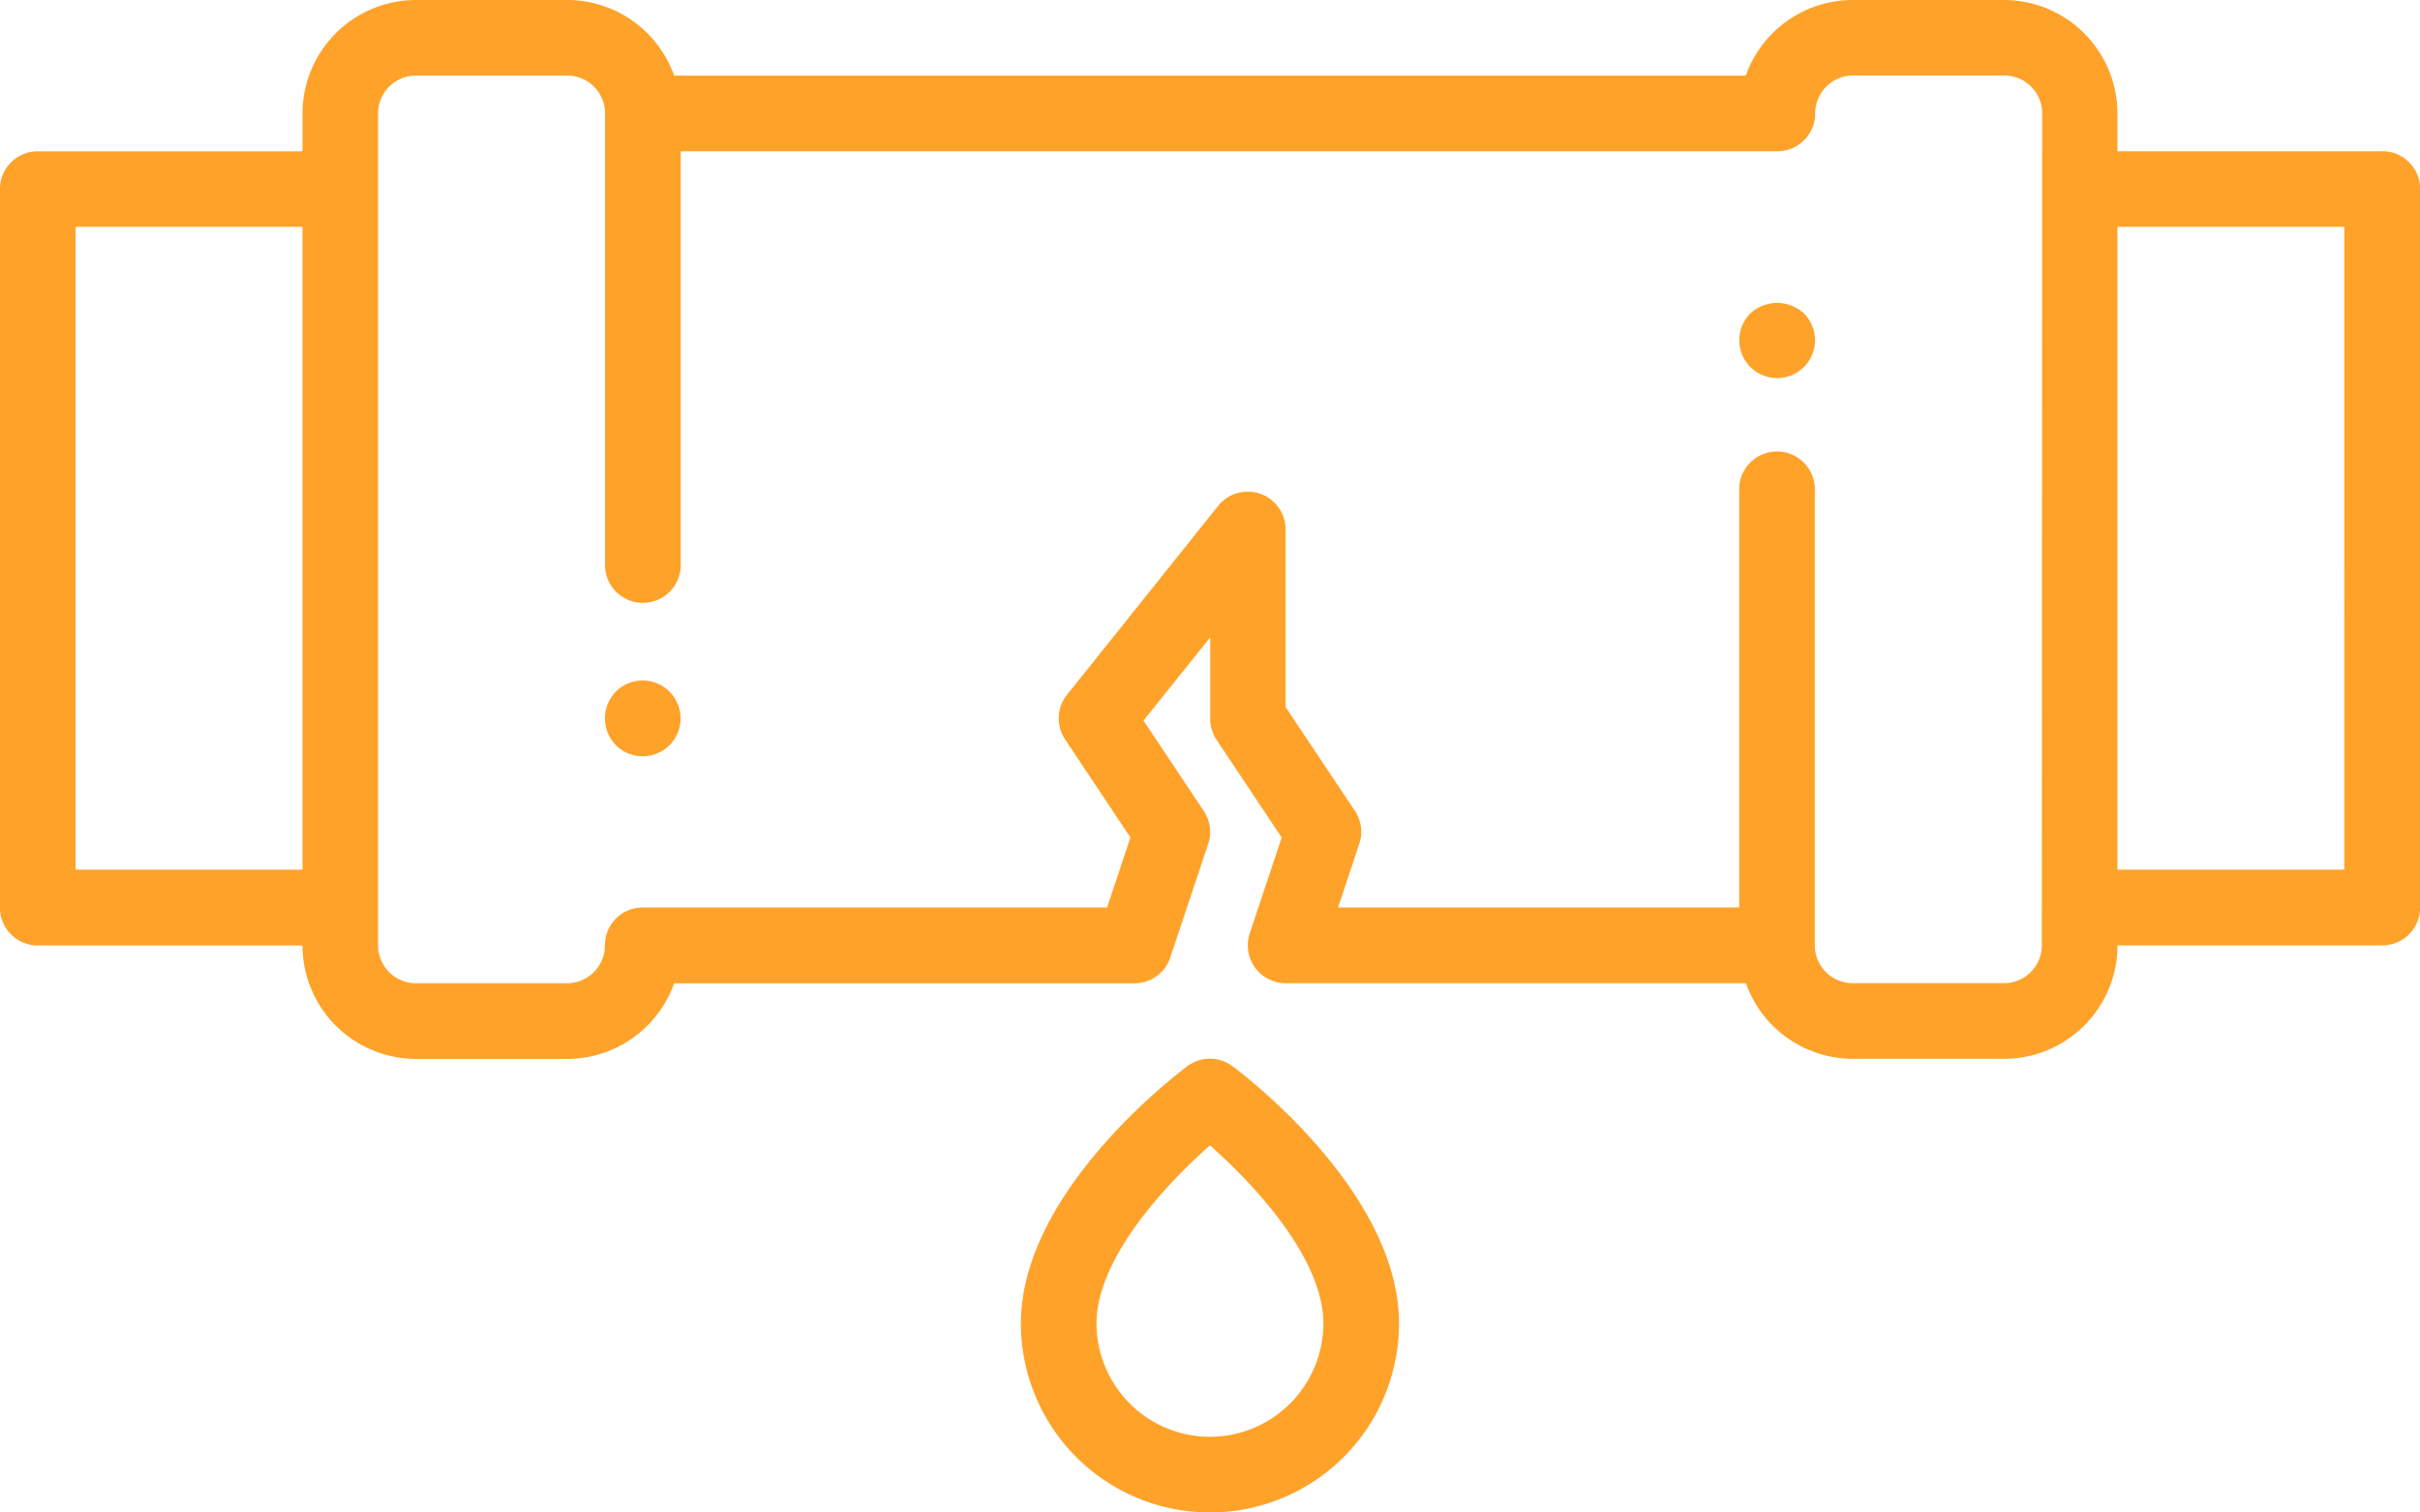 <svg xmlns="http://www.w3.org/2000/svg" width="134.173" height="83.856" viewBox="0 0 134.173 83.856">
  <g id="Group_400" data-name="Group 400" transform="translate(18164 19907)">
    <path id="Path_109" data-name="Path 109" d="M210.609,263.193a2.124,2.124,0,0,0,0,2.976,2.1,2.1,0,1,0,0-2.976Z" transform="translate(-18340.459 -20131.85)" fill="#ffa229"/>
    <path id="Path_110" data-name="Path 110" d="M473.109,175.693a2.1,2.1,0,1,0,2.976,0A2.188,2.188,0,0,0,473.109,175.693Z" transform="translate(-18540.066 -20065.313)" fill="#ffa229"/>
    <path id="Path_111" data-name="Path 111" d="M202.076,113.386H187.4v-2.1A6.3,6.3,0,0,0,181.111,105h-8.386a6.3,6.3,0,0,0-5.931,4.193H107.379A6.3,6.3,0,0,0,101.448,105H93.063a6.3,6.3,0,0,0-6.289,6.289v2.1H72.1a2.094,2.094,0,0,0-2.1,2.1v39.832a2.094,2.094,0,0,0,2.1,2.1H86.773a6.3,6.3,0,0,0,6.289,6.289h8.386a6.3,6.3,0,0,0,5.931-4.193H132.9a2.093,2.093,0,0,0,1.988-1.434l2.1-6.289a2.094,2.094,0,0,0-.243-1.826l-3.344-5.015,3.7-4.617v4.505A2.108,2.108,0,0,0,137.44,146l3.623,5.436-1.772,5.317a2.1,2.1,0,0,0,1.99,2.759H166.8a6.3,6.3,0,0,0,5.931,4.193h8.386a6.3,6.3,0,0,0,6.289-6.289h14.675a2.094,2.094,0,0,0,2.1-2.1V115.482a2.094,2.094,0,0,0-2.1-2.1ZM74.194,153.218V117.578H86.773v35.639Zm109.014,4.193a2.1,2.1,0,0,1-2.1,2.1h-8.386a2.1,2.1,0,0,1-2.1-2.1V132.253a2.1,2.1,0,1,0-4.193,0v23.061H144.189l1.176-3.53a2.094,2.094,0,0,0-.243-1.826L141.28,144.2V134.35a2.1,2.1,0,0,0-3.734-1.31l-8.386,10.482a2.1,2.1,0,0,0-.107,2.474l3.623,5.436-1.293,3.883H105.641a2.094,2.094,0,0,0-2.1,2.1,2.1,2.1,0,0,1-2.1,2.1H93.063a2.1,2.1,0,0,1-2.1-2.1V111.289a2.1,2.1,0,0,1,2.1-2.1h8.386a2.1,2.1,0,0,1,2.1,2.1v25.157a2.1,2.1,0,0,0,4.193,0V113.386h60.8a2.094,2.094,0,0,0,2.1-2.1,2.1,2.1,0,0,1,2.1-2.1h8.386a2.1,2.1,0,0,1,2.1,2.1Zm16.771-4.193H187.4V117.578h12.578Z" transform="translate(-18234.002 -20012)" fill="#ffa229"/>
    <path id="Path_112" data-name="Path 112" d="M317.99,350.413a2.086,2.086,0,0,0-2.514,0c-.947.708-9.226,7.126-9.226,14.256a10.482,10.482,0,1,0,20.964,0C327.214,357.539,318.935,351.122,317.99,350.413Zm-1.258,20.545a6.3,6.3,0,0,1-6.289-6.289c0-3.581,3.814-7.694,6.289-9.868,2.475,2.174,6.289,6.287,6.289,9.868A6.3,6.3,0,0,1,316.732,370.958Z" transform="translate(-18413.648 -20198.295)" fill="#ffa229"/>
  </g>
</svg>
